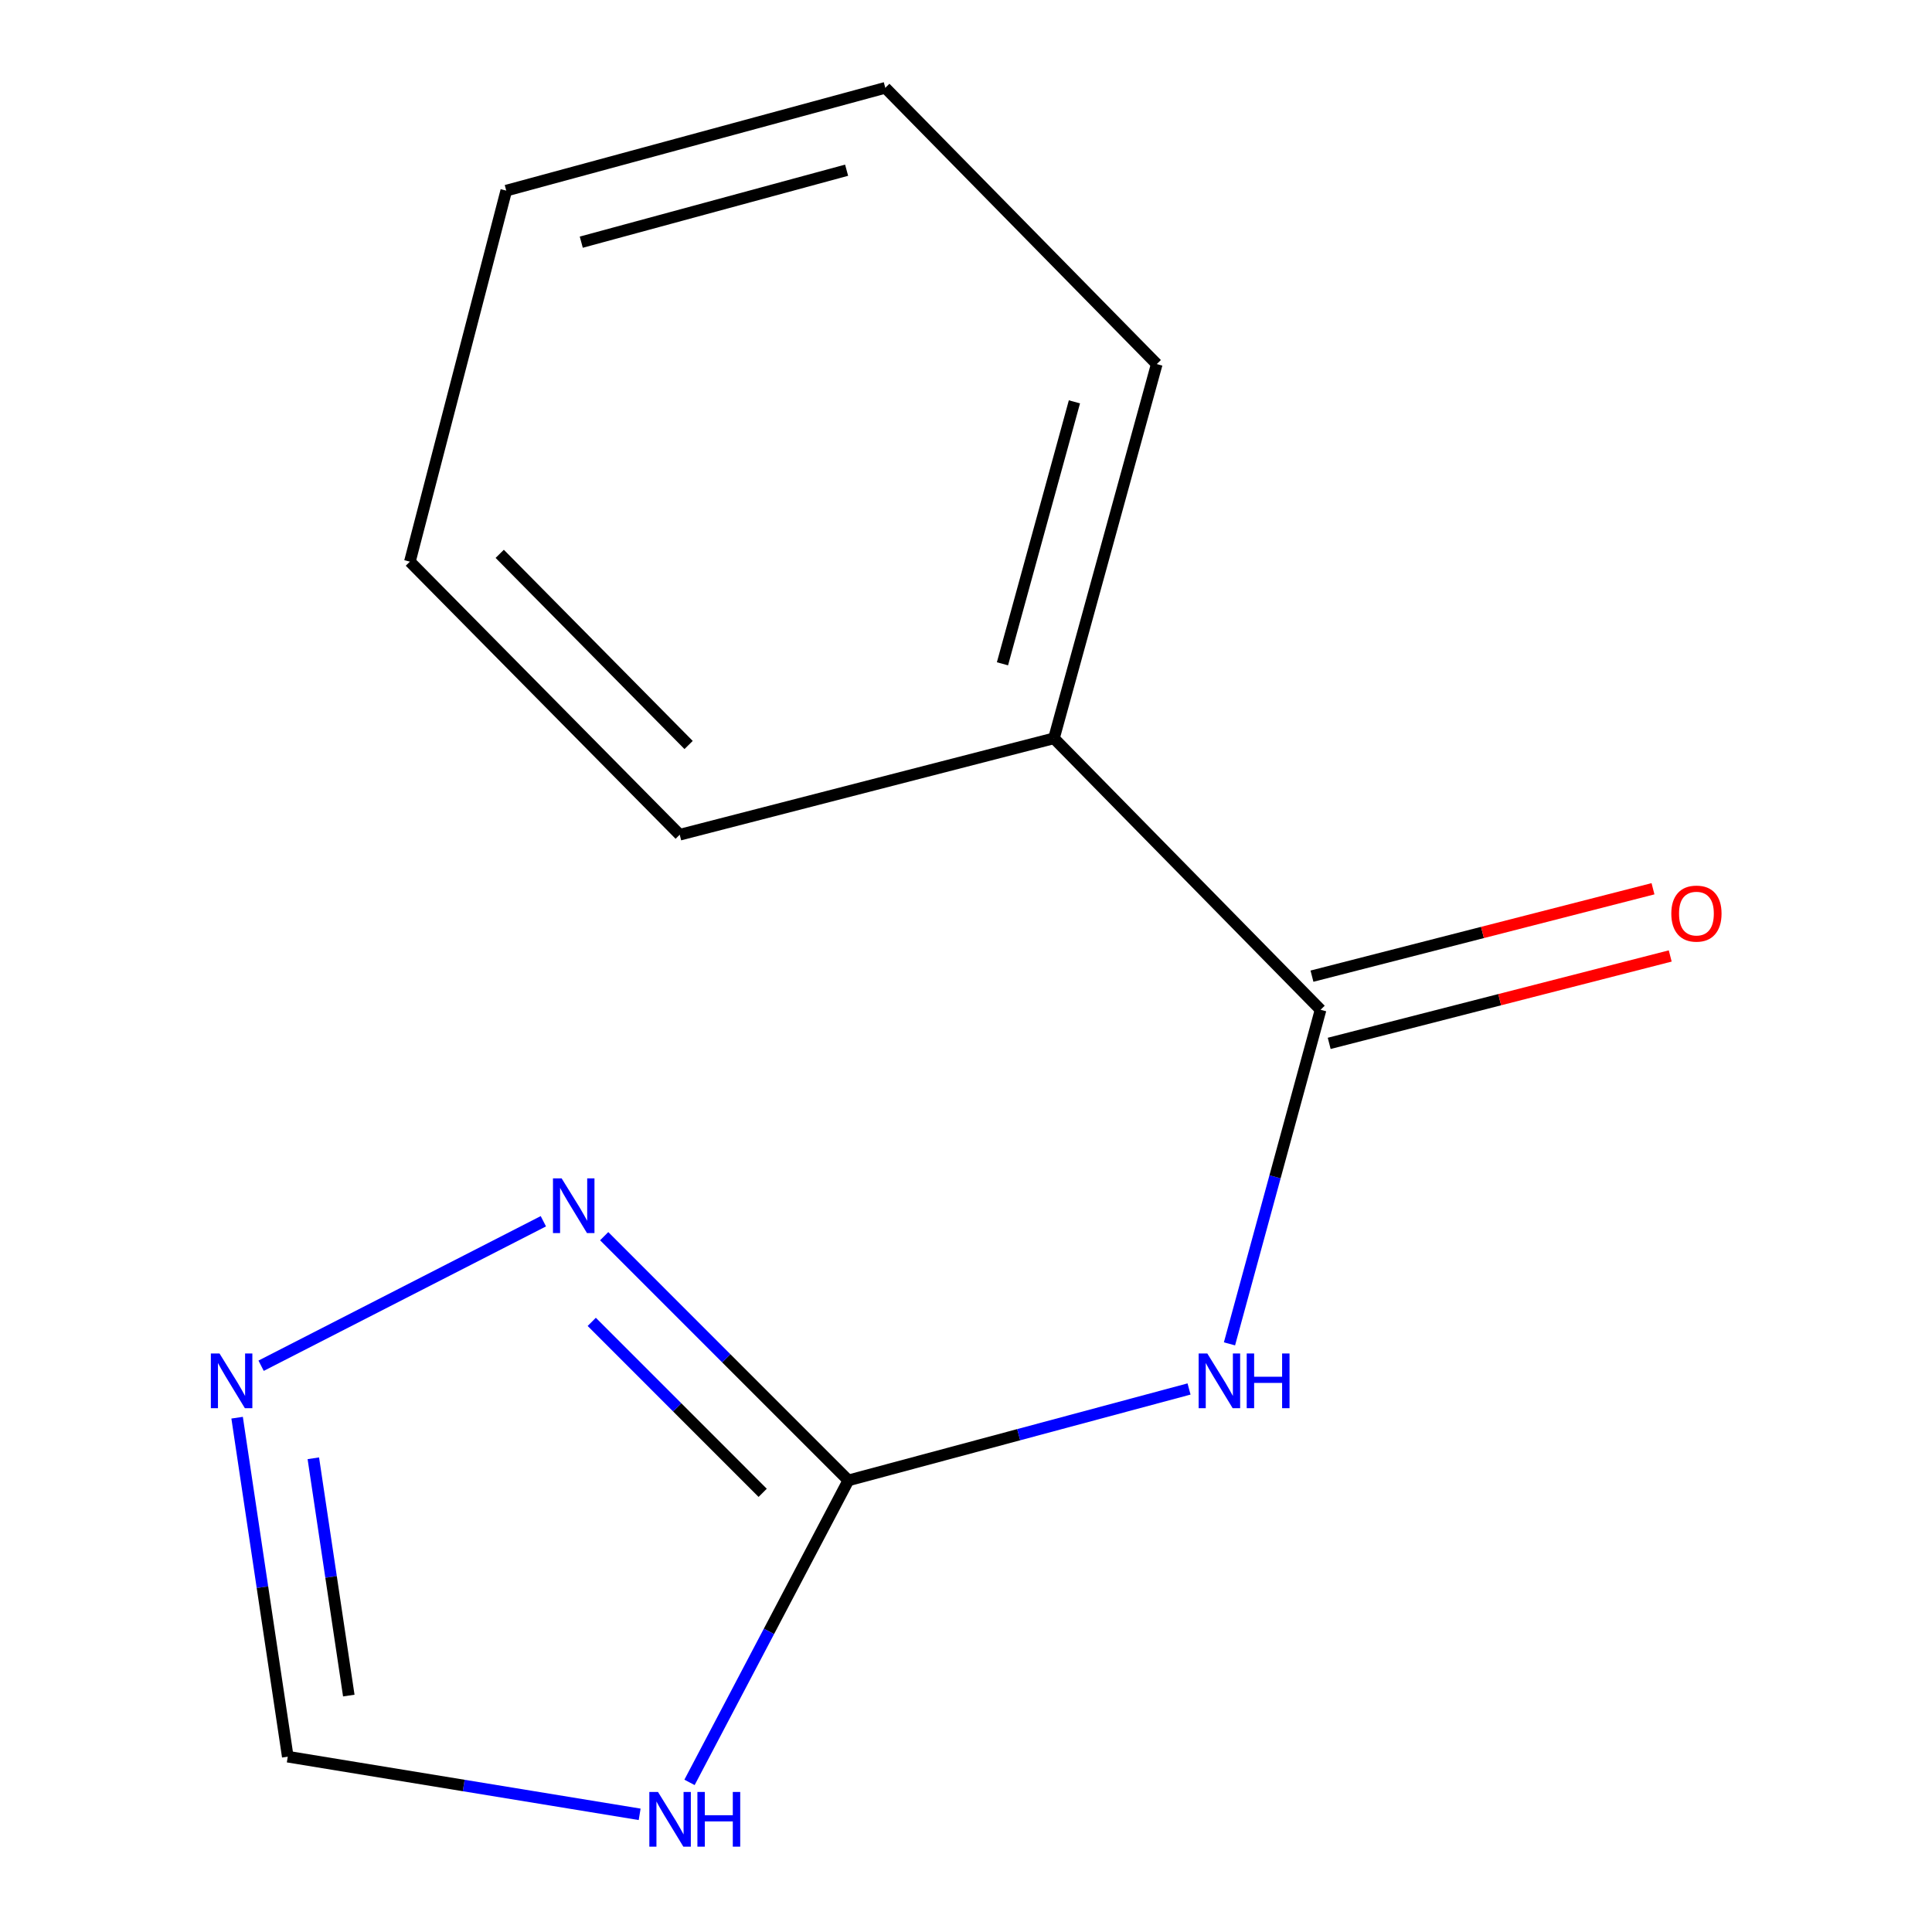 <?xml version='1.0' encoding='iso-8859-1'?>
<svg version='1.1' baseProfile='full'
              xmlns='http://www.w3.org/2000/svg'
                      xmlns:rdkit='http://www.rdkit.org/xml'
                      xmlns:xlink='http://www.w3.org/1999/xlink'
                  xml:space='preserve'
width='1000px' height='1000px' viewBox='0 0 1000 1000'>
<!-- END OF HEADER -->
<rect style='opacity:1.0;fill:#FFFFFF;stroke:none' width='1000' height='1000' x='0' y='0'> </rect>
<path class='bond-0' d='M 439.116,766.254 L 527.281,742.594' style='fill:none;fill-rule:evenodd;stroke:#000000;stroke-width:6px;stroke-linecap:butt;stroke-linejoin:miter;stroke-opacity:1' />
<path class='bond-0' d='M 527.281,742.594 L 615.446,718.933' style='fill:none;fill-rule:evenodd;stroke:#0000FF;stroke-width:6px;stroke-linecap:butt;stroke-linejoin:miter;stroke-opacity:1' />
<path class='bond-1' d='M 439.116,766.254 L 398.004,844.407' style='fill:none;fill-rule:evenodd;stroke:#000000;stroke-width:6px;stroke-linecap:butt;stroke-linejoin:miter;stroke-opacity:1' />
<path class='bond-1' d='M 398.004,844.407 L 356.892,922.56' style='fill:none;fill-rule:evenodd;stroke:#0000FF;stroke-width:6px;stroke-linecap:butt;stroke-linejoin:miter;stroke-opacity:1' />
<path class='bond-3' d='M 439.116,766.254 L 375.919,703.048' style='fill:none;fill-rule:evenodd;stroke:#000000;stroke-width:6px;stroke-linecap:butt;stroke-linejoin:miter;stroke-opacity:1' />
<path class='bond-3' d='M 375.919,703.048 L 312.722,639.842' style='fill:none;fill-rule:evenodd;stroke:#0000FF;stroke-width:6px;stroke-linecap:butt;stroke-linejoin:miter;stroke-opacity:1' />
<path class='bond-3' d='M 394.76,772.686 L 350.522,728.441' style='fill:none;fill-rule:evenodd;stroke:#000000;stroke-width:6px;stroke-linecap:butt;stroke-linejoin:miter;stroke-opacity:1' />
<path class='bond-3' d='M 350.522,728.441 L 306.284,684.197' style='fill:none;fill-rule:evenodd;stroke:#0000FF;stroke-width:6px;stroke-linecap:butt;stroke-linejoin:miter;stroke-opacity:1' />
<path class='bond-2' d='M 636.376,695.58 L 659.954,609.118' style='fill:none;fill-rule:evenodd;stroke:#0000FF;stroke-width:6px;stroke-linecap:butt;stroke-linejoin:miter;stroke-opacity:1' />
<path class='bond-2' d='M 659.954,609.118 L 683.532,522.655' style='fill:none;fill-rule:evenodd;stroke:#000000;stroke-width:6px;stroke-linecap:butt;stroke-linejoin:miter;stroke-opacity:1' />
<path class='bond-5' d='M 331.083,939.094 L 240.016,924.173' style='fill:none;fill-rule:evenodd;stroke:#0000FF;stroke-width:6px;stroke-linecap:butt;stroke-linejoin:miter;stroke-opacity:1' />
<path class='bond-5' d='M 240.016,924.173 L 148.948,909.253' style='fill:none;fill-rule:evenodd;stroke:#000000;stroke-width:6px;stroke-linecap:butt;stroke-linejoin:miter;stroke-opacity:1' />
<path class='bond-6' d='M 687.991,540.05 L 776.248,517.429' style='fill:none;fill-rule:evenodd;stroke:#000000;stroke-width:6px;stroke-linecap:butt;stroke-linejoin:miter;stroke-opacity:1' />
<path class='bond-6' d='M 776.248,517.429 L 864.506,494.808' style='fill:none;fill-rule:evenodd;stroke:#FF0000;stroke-width:6px;stroke-linecap:butt;stroke-linejoin:miter;stroke-opacity:1' />
<path class='bond-6' d='M 679.074,505.261 L 767.331,482.64' style='fill:none;fill-rule:evenodd;stroke:#000000;stroke-width:6px;stroke-linecap:butt;stroke-linejoin:miter;stroke-opacity:1' />
<path class='bond-6' d='M 767.331,482.64 L 855.589,460.018' style='fill:none;fill-rule:evenodd;stroke:#FF0000;stroke-width:6px;stroke-linecap:butt;stroke-linejoin:miter;stroke-opacity:1' />
<path class='bond-7' d='M 683.532,522.655 L 545.522,382.151' style='fill:none;fill-rule:evenodd;stroke:#000000;stroke-width:6px;stroke-linecap:butt;stroke-linejoin:miter;stroke-opacity:1' />
<path class='bond-4' d='M 281.242,632.117 L 135.15,706.9' style='fill:none;fill-rule:evenodd;stroke:#0000FF;stroke-width:6px;stroke-linecap:butt;stroke-linejoin:miter;stroke-opacity:1' />
<path class='bond-13' d='M 122.729,733.794 L 135.839,821.524' style='fill:none;fill-rule:evenodd;stroke:#0000FF;stroke-width:6px;stroke-linecap:butt;stroke-linejoin:miter;stroke-opacity:1' />
<path class='bond-13' d='M 135.839,821.524 L 148.948,909.253' style='fill:none;fill-rule:evenodd;stroke:#000000;stroke-width:6px;stroke-linecap:butt;stroke-linejoin:miter;stroke-opacity:1' />
<path class='bond-13' d='M 162.182,754.805 L 171.358,816.216' style='fill:none;fill-rule:evenodd;stroke:#0000FF;stroke-width:6px;stroke-linecap:butt;stroke-linejoin:miter;stroke-opacity:1' />
<path class='bond-13' d='M 171.358,816.216 L 180.535,877.626' style='fill:none;fill-rule:evenodd;stroke:#000000;stroke-width:6px;stroke-linecap:butt;stroke-linejoin:miter;stroke-opacity:1' />
<path class='bond-8' d='M 545.522,382.151 L 598.735,188.453' style='fill:none;fill-rule:evenodd;stroke:#000000;stroke-width:6px;stroke-linecap:butt;stroke-linejoin:miter;stroke-opacity:1' />
<path class='bond-8' d='M 518.873,343.582 L 556.122,207.994' style='fill:none;fill-rule:evenodd;stroke:#000000;stroke-width:6px;stroke-linecap:butt;stroke-linejoin:miter;stroke-opacity:1' />
<path class='bond-9' d='M 545.522,382.151 L 351.824,432.052' style='fill:none;fill-rule:evenodd;stroke:#000000;stroke-width:6px;stroke-linecap:butt;stroke-linejoin:miter;stroke-opacity:1' />
<path class='bond-11' d='M 598.735,188.453 L 458.23,45.455' style='fill:none;fill-rule:evenodd;stroke:#000000;stroke-width:6px;stroke-linecap:butt;stroke-linejoin:miter;stroke-opacity:1' />
<path class='bond-10' d='M 351.824,432.052 L 212.158,290.709' style='fill:none;fill-rule:evenodd;stroke:#000000;stroke-width:6px;stroke-linecap:butt;stroke-linejoin:miter;stroke-opacity:1' />
<path class='bond-10' d='M 356.42,385.607 L 258.654,286.667' style='fill:none;fill-rule:evenodd;stroke:#000000;stroke-width:6px;stroke-linecap:butt;stroke-linejoin:miter;stroke-opacity:1' />
<path class='bond-12' d='M 212.158,290.709 L 262.038,98.668' style='fill:none;fill-rule:evenodd;stroke:#000000;stroke-width:6px;stroke-linecap:butt;stroke-linejoin:miter;stroke-opacity:1' />
<path class='bond-14' d='M 458.23,45.455 L 262.038,98.668' style='fill:none;fill-rule:evenodd;stroke:#000000;stroke-width:6px;stroke-linecap:butt;stroke-linejoin:miter;stroke-opacity:1' />
<path class='bond-14' d='M 438.203,88.098 L 300.869,125.348' style='fill:none;fill-rule:evenodd;stroke:#000000;stroke-width:6px;stroke-linecap:butt;stroke-linejoin:miter;stroke-opacity:1' />
<path  class='atom-1' d='M 624.897 700.557
L 634.177 715.557
Q 635.097 717.037, 636.577 719.717
Q 638.057 722.397, 638.137 722.557
L 638.137 700.557
L 641.897 700.557
L 641.897 728.877
L 638.017 728.877
L 628.057 712.477
Q 626.897 710.557, 625.657 708.357
Q 624.457 706.157, 624.097 705.477
L 624.097 728.877
L 620.417 728.877
L 620.417 700.557
L 624.897 700.557
' fill='#0000FF'/>
<path  class='atom-1' d='M 645.297 700.557
L 649.137 700.557
L 649.137 712.597
L 663.617 712.597
L 663.617 700.557
L 667.457 700.557
L 667.457 728.877
L 663.617 728.877
L 663.617 715.797
L 649.137 715.797
L 649.137 728.877
L 645.297 728.877
L 645.297 700.557
' fill='#0000FF'/>
<path  class='atom-2' d='M 340.576 927.515
L 349.856 942.515
Q 350.776 943.995, 352.256 946.675
Q 353.736 949.355, 353.816 949.515
L 353.816 927.515
L 357.576 927.515
L 357.576 955.835
L 353.696 955.835
L 343.736 939.435
Q 342.576 937.515, 341.336 935.315
Q 340.136 933.115, 339.776 932.435
L 339.776 955.835
L 336.096 955.835
L 336.096 927.515
L 340.576 927.515
' fill='#0000FF'/>
<path  class='atom-2' d='M 360.976 927.515
L 364.816 927.515
L 364.816 939.555
L 379.296 939.555
L 379.296 927.515
L 383.136 927.515
L 383.136 955.835
L 379.296 955.835
L 379.296 942.755
L 364.816 942.755
L 364.816 955.835
L 360.976 955.835
L 360.976 927.515
' fill='#0000FF'/>
<path  class='atom-4' d='M 290.695 609.913
L 299.975 624.913
Q 300.895 626.393, 302.375 629.073
Q 303.855 631.753, 303.935 631.913
L 303.935 609.913
L 307.695 609.913
L 307.695 638.233
L 303.815 638.233
L 293.855 621.833
Q 292.695 619.913, 291.455 617.713
Q 290.255 615.513, 289.895 614.833
L 289.895 638.233
L 286.215 638.233
L 286.215 609.913
L 290.695 609.913
' fill='#0000FF'/>
<path  class='atom-5' d='M 113.618 700.557
L 122.898 715.557
Q 123.818 717.037, 125.298 719.717
Q 126.778 722.397, 126.858 722.557
L 126.858 700.557
L 130.618 700.557
L 130.618 728.877
L 126.738 728.877
L 116.778 712.477
Q 115.618 710.557, 114.378 708.357
Q 113.178 706.157, 112.818 705.477
L 112.818 728.877
L 109.138 728.877
L 109.138 700.557
L 113.618 700.557
' fill='#0000FF'/>
<path  class='atom-7' d='M 865.068 472.874
Q 865.068 466.074, 868.428 462.274
Q 871.788 458.474, 878.068 458.474
Q 884.348 458.474, 887.708 462.274
Q 891.068 466.074, 891.068 472.874
Q 891.068 479.754, 887.668 483.674
Q 884.268 487.554, 878.068 487.554
Q 871.828 487.554, 868.428 483.674
Q 865.068 479.794, 865.068 472.874
M 878.068 484.354
Q 882.388 484.354, 884.708 481.474
Q 887.068 478.554, 887.068 472.874
Q 887.068 467.314, 884.708 464.514
Q 882.388 461.674, 878.068 461.674
Q 873.748 461.674, 871.388 464.474
Q 869.068 467.274, 869.068 472.874
Q 869.068 478.594, 871.388 481.474
Q 873.748 484.354, 878.068 484.354
' fill='#FF0000'/>
</svg>
